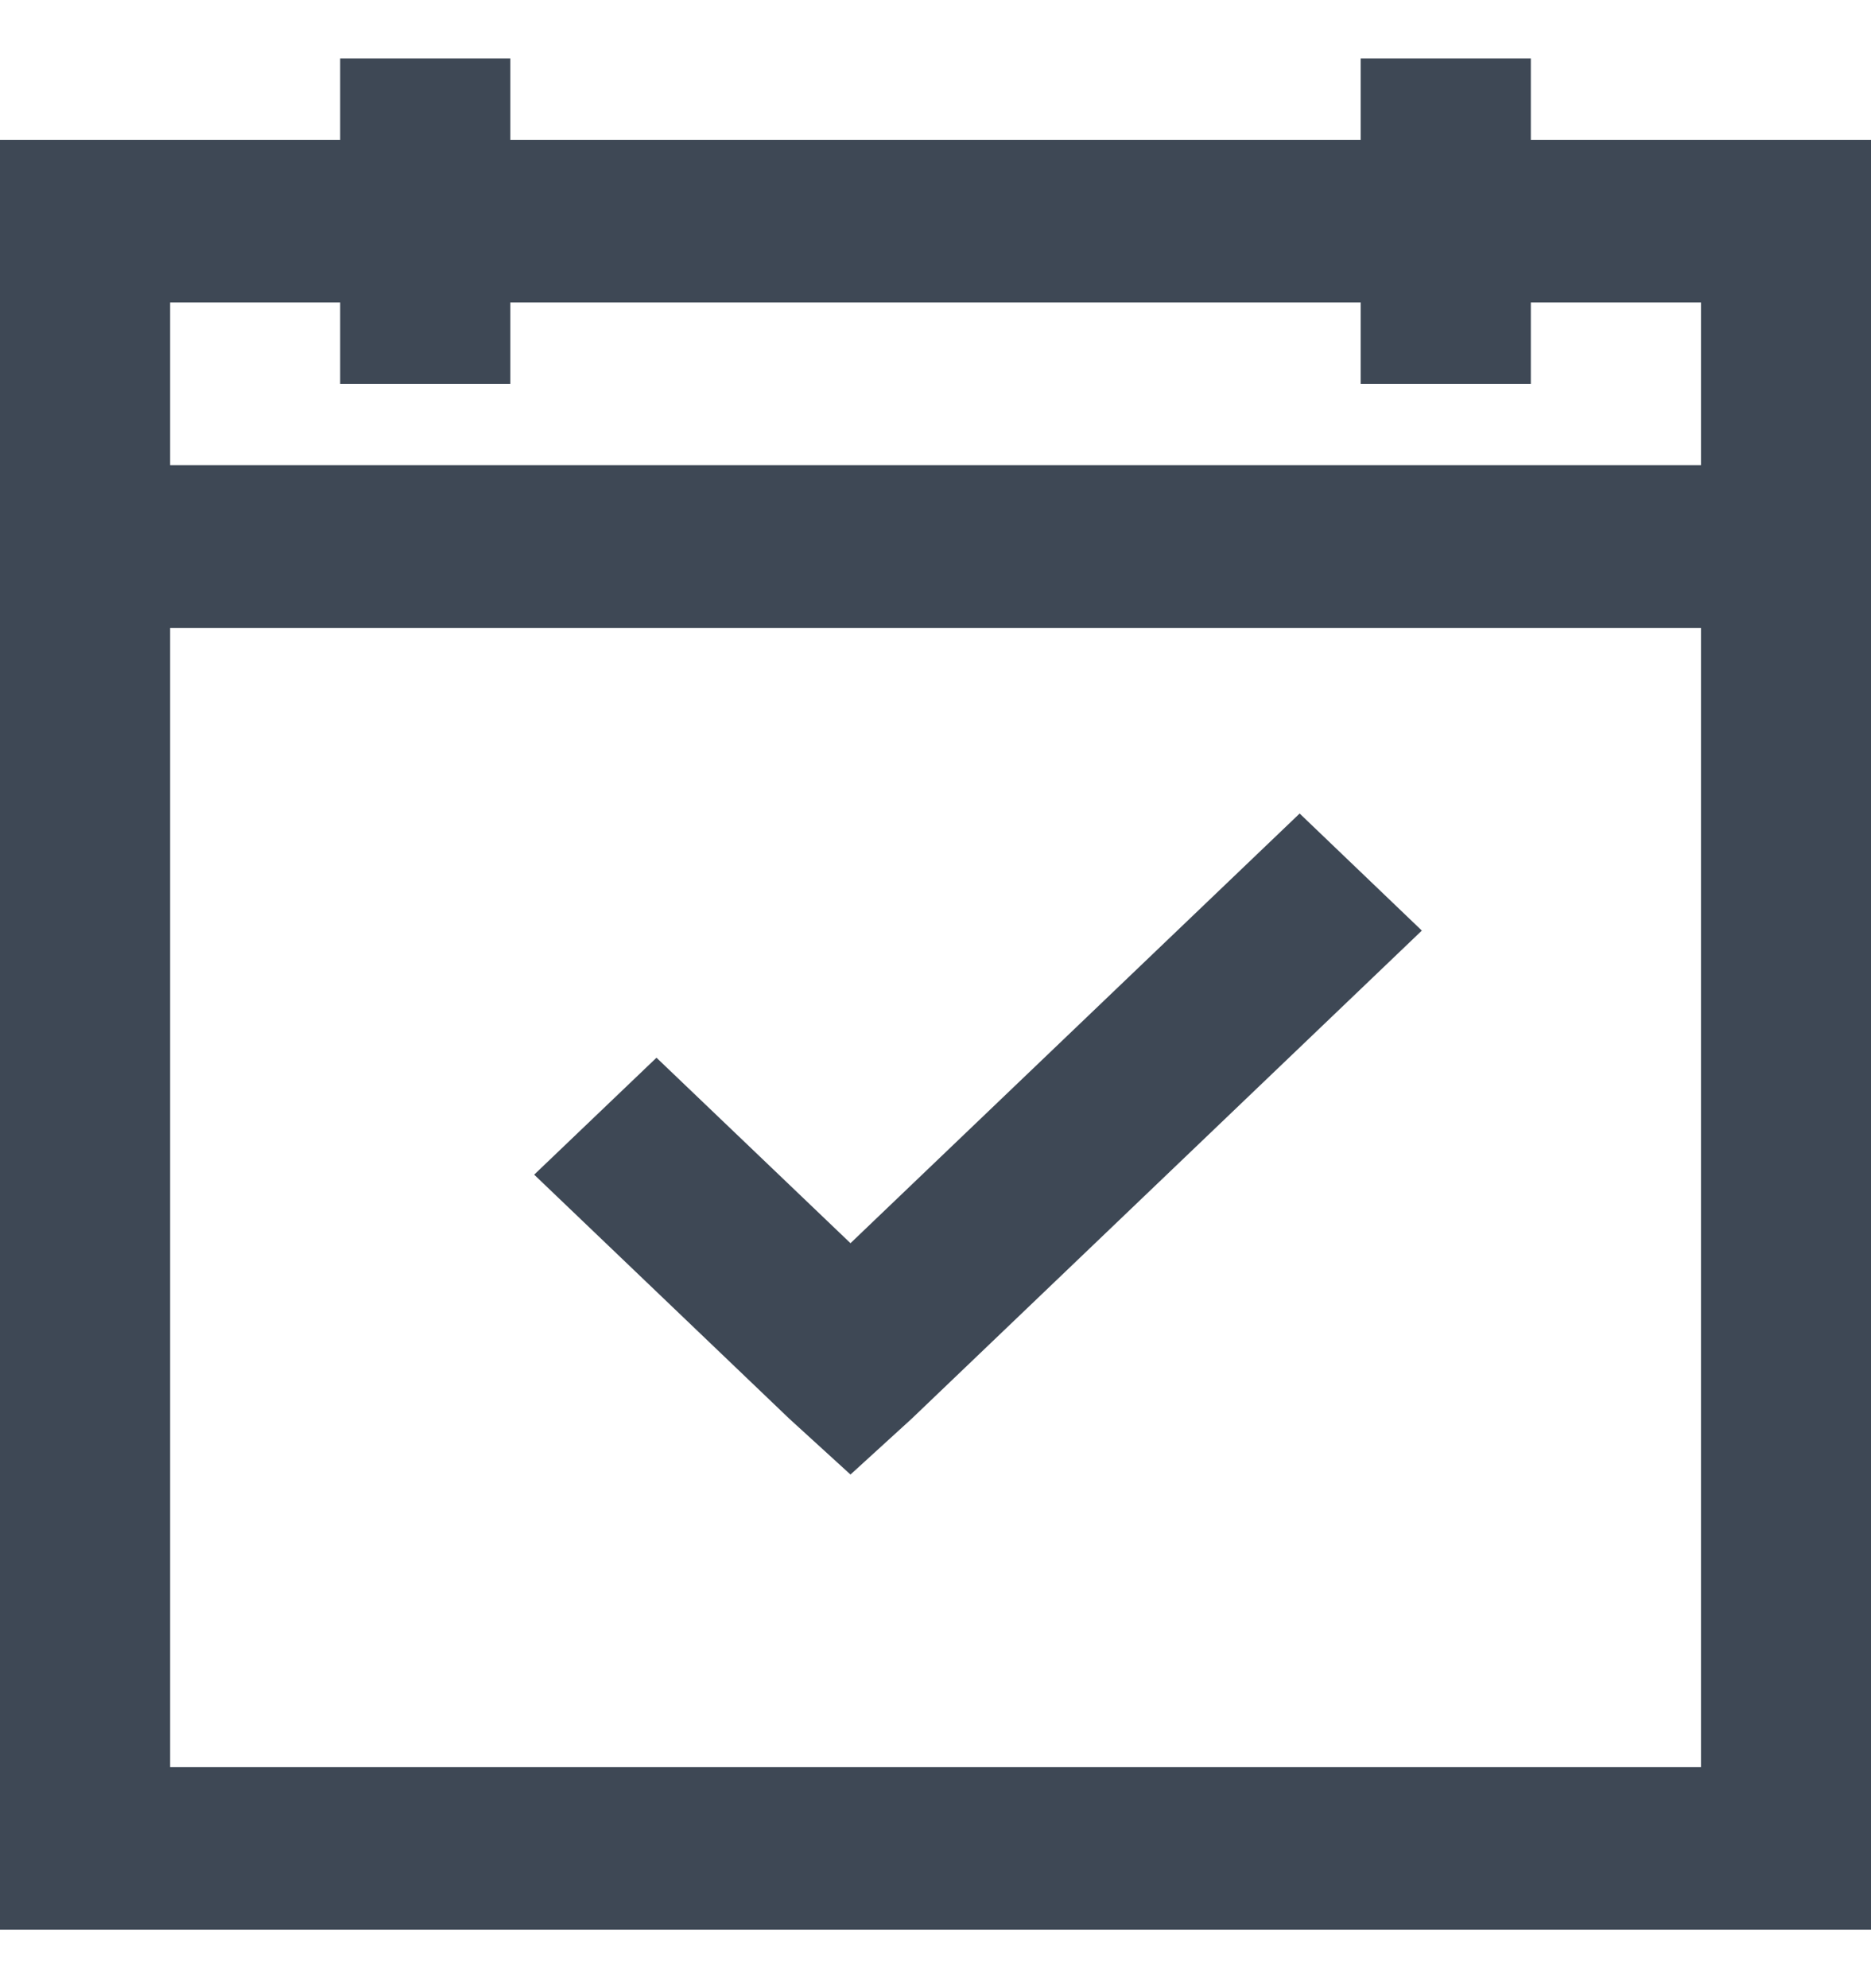 <svg width="16" height="17" viewBox="0 0 16 17" fill="none" xmlns="http://www.w3.org/2000/svg">
<g clip-path="url(#clip0_5101_1579)">
<path d="M2.909 0.5V1.196H0V16.5H16V1.196H13.091V0.5H11.636V1.196H4.364V0.5H2.909ZM1.455 2.587H2.909V3.283H4.364V2.587H11.636V3.283H13.091V2.587H14.546V3.978H1.455V2.587ZM1.455 5.37H14.546V15.109H1.455V5.37ZM11.114 6.956L7.273 10.63L5.614 9.044L4.568 10.044L6.75 12.131L7.273 12.608L7.796 12.131L12.159 7.957L11.114 6.956Z" fill="#3E4855"/>
</g>
<defs>
<clipPath id="clip0_5101_1579">
<rect width="16" height="16" fill="white" transform="translate(0 0.5)"/>
</clipPath>
</defs>
</svg>
